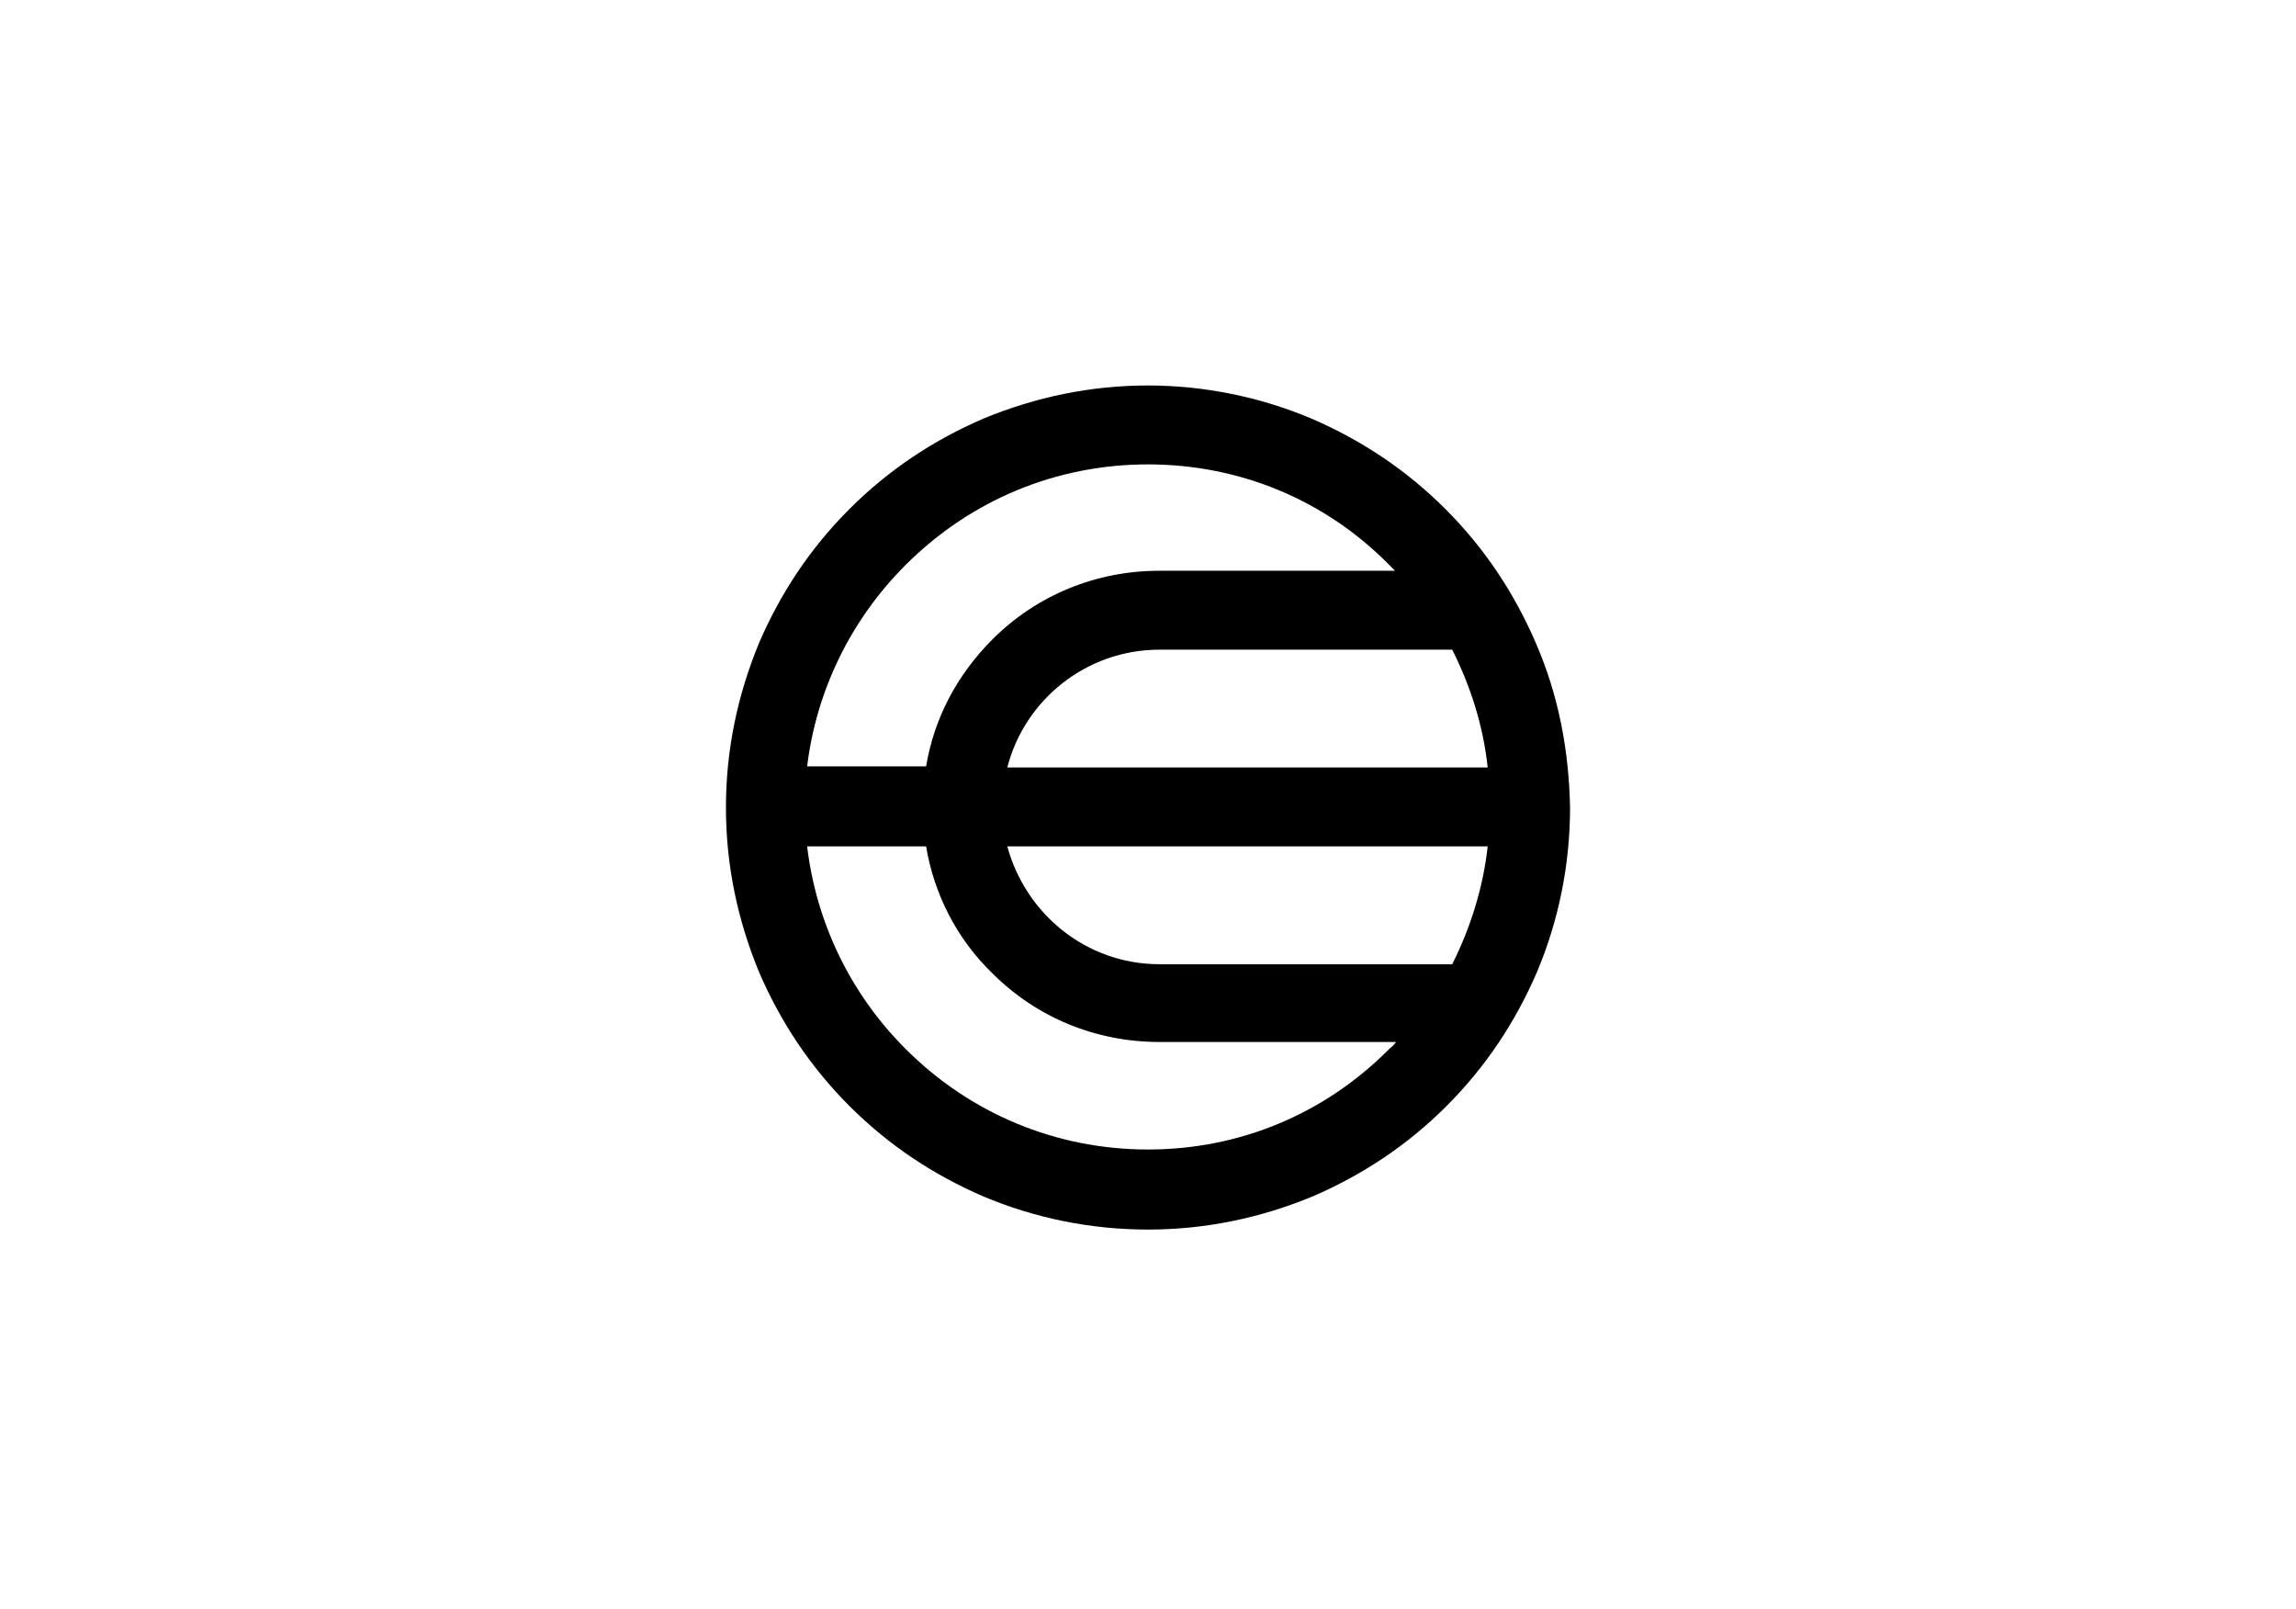 <svg width="816" height="572" viewBox="0 0 816 572" fill="none" xmlns="http://www.w3.org/2000/svg">
<rect width="816" height="572" fill="white"/>
<path d="M545.805 228.463C538.081 210.577 527.512 194.724 513.691 180.902C499.87 167.081 484.016 156.512 466.13 148.789C447.837 141.065 427.919 137 408 137C387.675 137 368.163 141.065 349.463 148.789C331.577 156.512 315.724 167.081 301.902 180.902C288.081 194.724 277.512 210.577 269.789 228.463C262.065 247.163 258 266.675 258 287C258 307.325 262.065 326.837 269.789 345.537C277.512 363.423 288.081 379.276 301.902 393.098C315.724 406.919 331.577 417.488 349.463 425.211C367.756 432.935 387.675 437 408 437C428.325 437 447.837 432.935 466.537 425.211C484.423 417.488 500.276 406.919 514.098 393.098C527.919 379.276 538.488 363.423 546.211 345.537C553.935 327.244 558 307.325 558 287C557.594 266.675 553.935 247.163 545.805 228.463ZM358 272.772C364.098 248.789 386.049 230.902 412.065 230.902H516.13C522.634 243.911 527.106 257.732 528.732 272.772H358ZM528.732 300.821C527.106 315.455 522.634 329.683 516.13 342.691H412.065C386.049 342.691 364.504 324.805 358 300.821H528.732ZM321.821 200.821C344.992 177.65 375.48 165.049 408 165.049C440.52 165.049 471.008 177.65 493.772 200.821C494.585 201.634 494.992 202.041 495.805 202.854H412.065C389.707 202.854 368.569 211.39 352.715 227.244C340.114 239.846 331.984 255.293 329.138 272.366H286.862C290.114 245.537 302.309 220.333 321.821 200.821ZM408 408.545C375.48 408.545 344.992 395.943 321.821 372.772C302.309 353.26 290.114 328.057 286.862 300.821H329.138C331.984 317.894 340.114 333.748 352.715 345.943C368.569 361.797 389.707 370.333 412.065 370.333H496.211C495.398 371.146 494.992 371.959 494.179 372.366C471.008 395.943 440.52 408.545 408 408.545Z" fill="black"/>
</svg>
